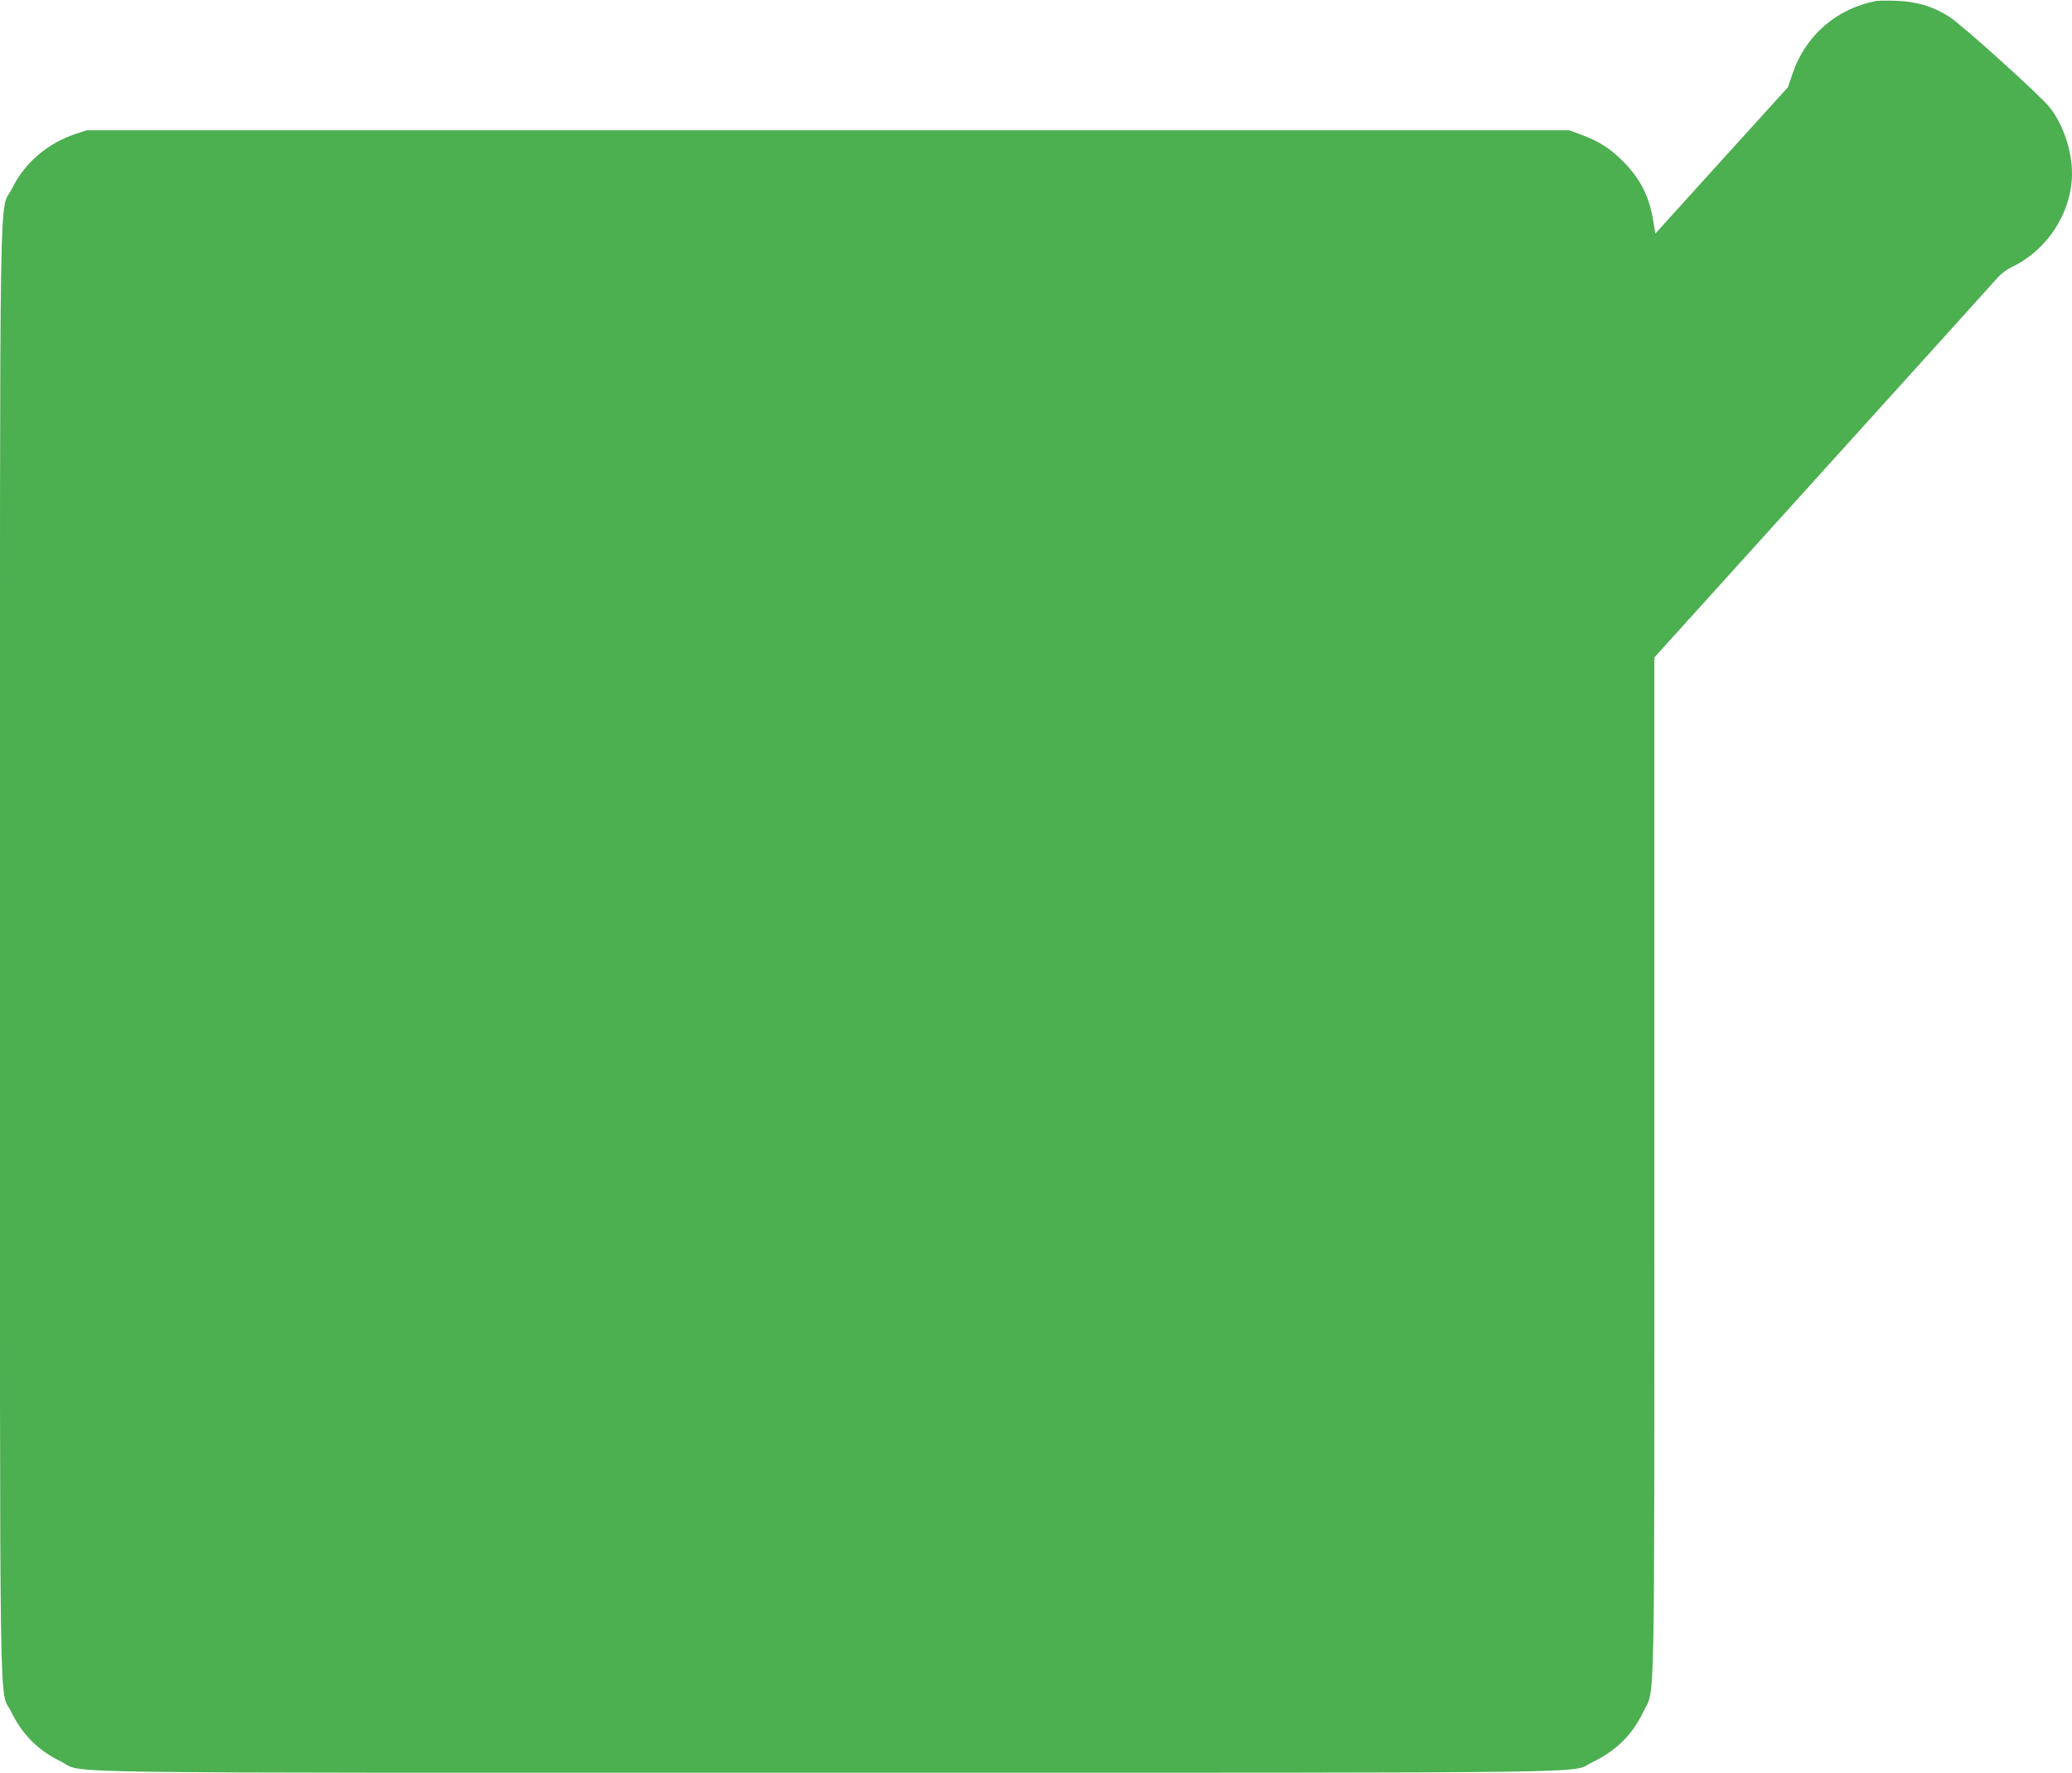 <?xml version="1.0" standalone="no"?>
<!DOCTYPE svg PUBLIC "-//W3C//DTD SVG 20010904//EN"
 "http://www.w3.org/TR/2001/REC-SVG-20010904/DTD/svg10.dtd">
<svg version="1.0" xmlns="http://www.w3.org/2000/svg"
 width="1280pt" height="1095pt" viewBox="0 0 1280 1095"
 preserveAspectRatio="xMidYMid meet">
<g transform="translate(0,1095) scale(0.1,-0.1)"
fill="#4caf50" stroke="none">
<path d="M11590 10944 c-244 -47 -435 -212 -515 -445 l-30 -88 -410 -452 -409
-452 -12 74 c-24 154 -80 264 -189 374 -80 80 -151 124 -257 163 l-73 27
-4580 0 -4580 0 -70 -23 c-171 -57 -313 -178 -390 -335 -82 -166 -75 291 -75
-4705 0 -4985 -7 -4549 70 -4707 68 -140 166 -237 305 -305 158 -77 -282 -70
4742 -70 4973 0 4575 -5 4718 64 147 70 248 169 316 311 74 153 69 -127 69
3367 l0 3147 1048 1159 c576 637 1061 1173 1077 1192 17 19 53 46 80 59 223
105 375 340 375 581 0 139 -56 304 -138 407 -58 73 -529 498 -615 556 -99 65
-204 98 -332 102 -55 2 -111 1 -125 -1z"/>
</g>
</svg>
